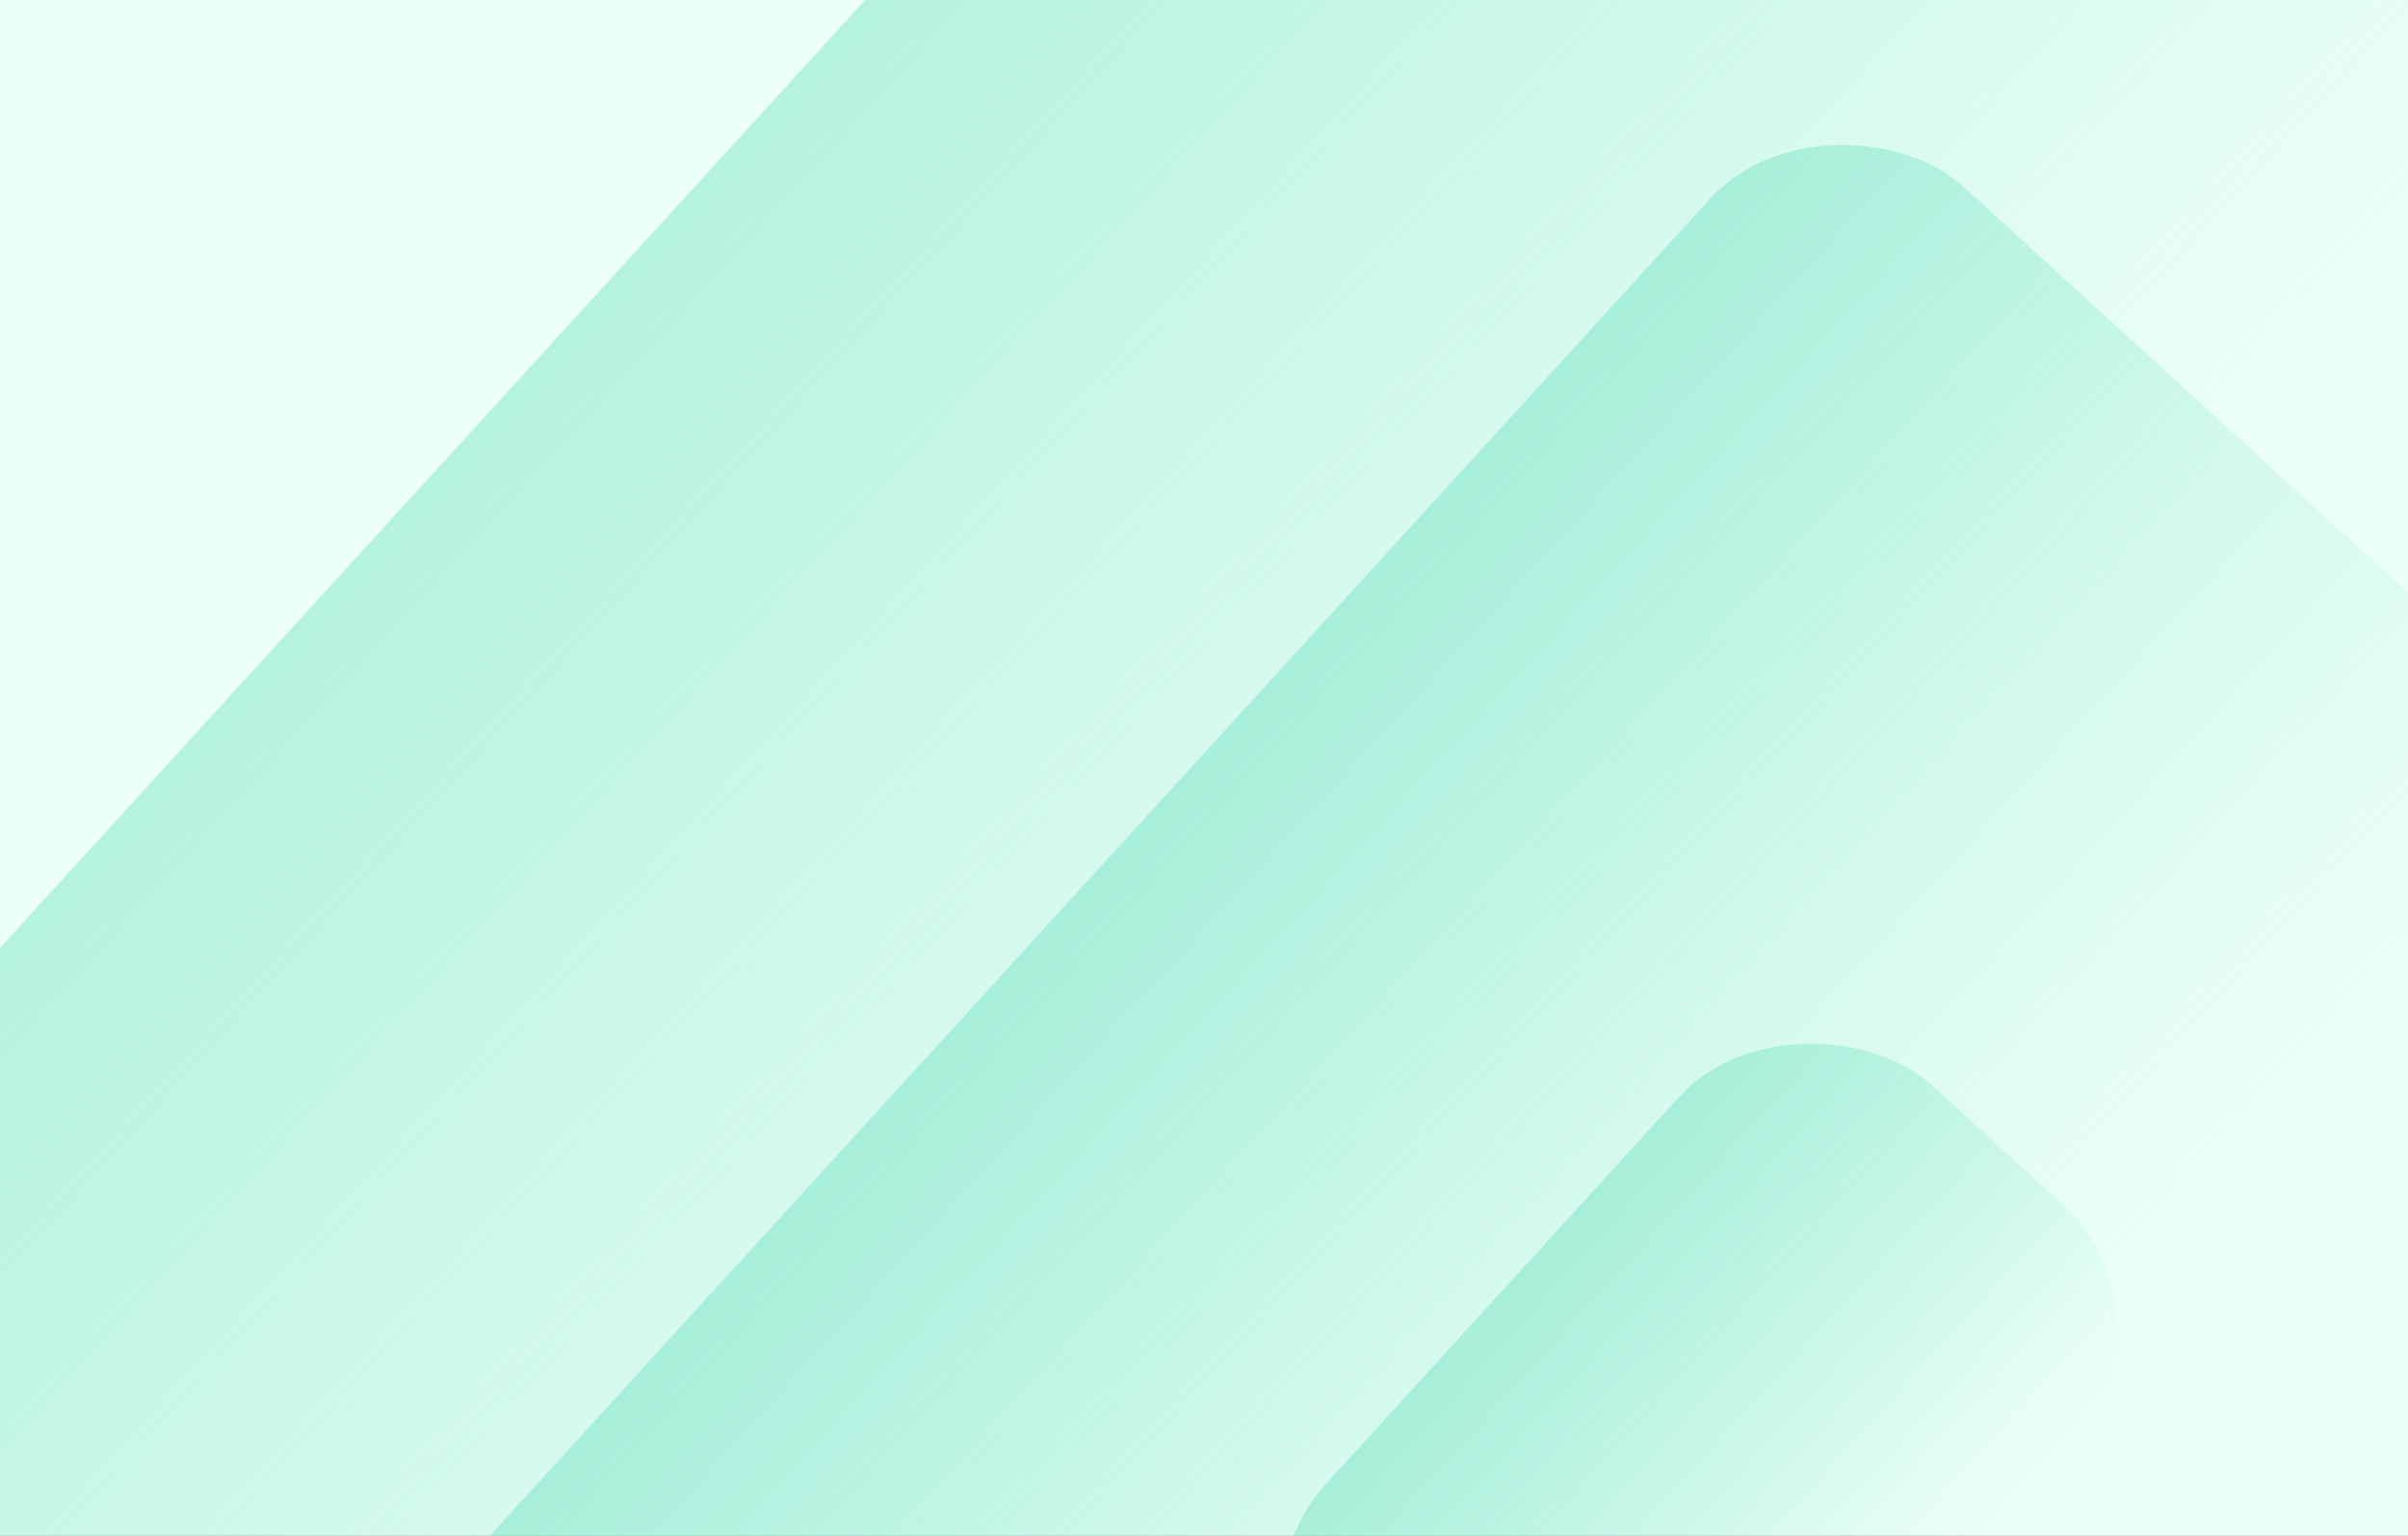 <svg xmlns="http://www.w3.org/2000/svg" width="765" height="488" viewBox="0 0 765 488" fill="none"><rect x="0" y="0" width="765" height="488" fill="#333333" stroke="none"/><g clip-path="url(#clip0_45_3)"><rect width="765" height="488" fill="#EDFFFA"></rect><rect opacity="0.4" x="-267.256" y="594.054" width="1493.29" height="414.645" rx="57" transform="rotate(-47.619 -267.256 594.054)" fill="url(#paint0_linear_45_3)"></rect><rect opacity="0.4" x="-185.743" y="862.093" width="1138.65" height="331.039" rx="57" transform="rotate(-47.619 -185.743 862.093)" fill="url(#paint1_linear_45_3)"></rect><rect opacity="0.4" x="383.213" y="513.216" width="279.765" height="168.683" rx="57" transform="rotate(-47.619 383.213 513.216)" fill="url(#paint2_linear_45_3)"></rect></g><defs><linearGradient id="paint0_linear_45_3" x1="479.389" y1="594.054" x2="479.389" y2="1008.7" gradientUnits="userSpaceOnUse"><stop stop-color="#63DFB9"></stop><stop offset="1" stop-color="#63DFB9" stop-opacity="0"></stop></linearGradient><linearGradient id="paint1_linear_45_3" x1="383.583" y1="862.093" x2="383.583" y2="1193.13" gradientUnits="userSpaceOnUse"><stop stop-color="#63DFB9"></stop><stop offset="1" stop-color="#63DFB9" stop-opacity="0"></stop></linearGradient><linearGradient id="paint2_linear_45_3" x1="523.096" y1="513.216" x2="523.096" y2="681.899" gradientUnits="userSpaceOnUse"><stop stop-color="#63DFB9"></stop><stop offset="1" stop-color="#63DFB9" stop-opacity="0"></stop></linearGradient><clipPath id="clip0_45_3"><rect width="765" height="488" fill="white"></rect></clipPath></defs></svg>